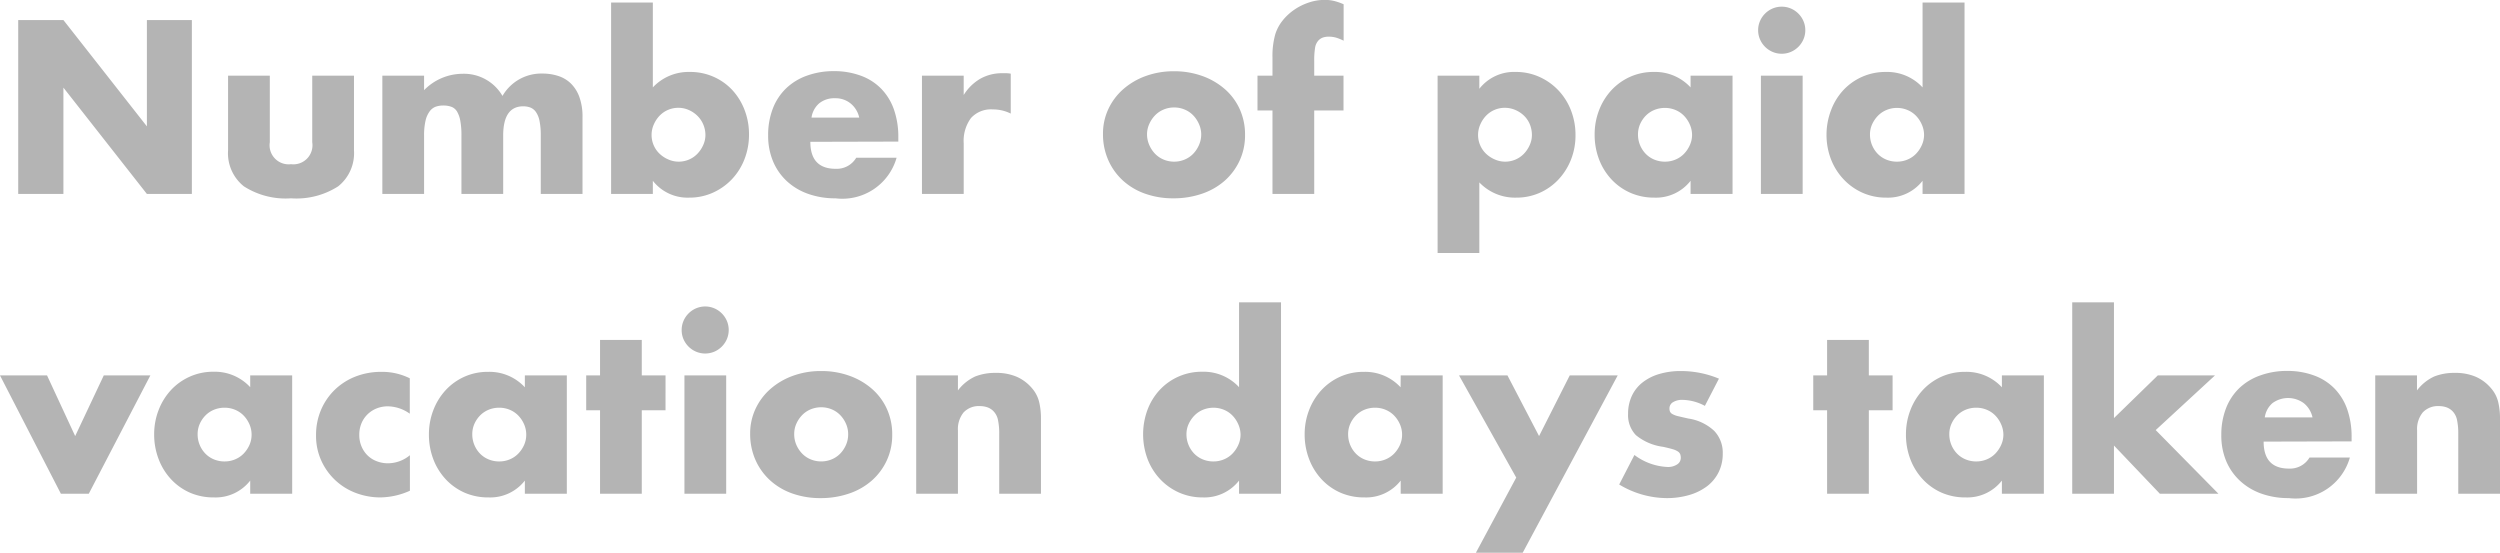 <svg xmlns="http://www.w3.org/2000/svg" width="108.41" height="23.97" viewBox="0 0 108.41 23.97"><path d="M.79,0V-7.54H2.75L6.37-2.93V-7.54H8.32V0H6.37L2.75-4.61V0ZM11.7-5.13v2.89a.827.827,0,0,0,.92.95.827.827,0,0,0,.92-.95V-5.13h1.81v3.24a1.835,1.835,0,0,1-.685,1.56A3.356,3.356,0,0,1,12.62.19a3.356,3.356,0,0,1-2.045-.52A1.835,1.835,0,0,1,9.89-1.89V-5.13Zm4.88,0h1.81v.63a2.341,2.341,0,0,1,1.66-.71,1.93,1.93,0,0,1,1.74.96,1.941,1.941,0,0,1,1.74-.97,2.167,2.167,0,0,1,.68.105,1.4,1.4,0,0,1,.55.33,1.579,1.579,0,0,1,.365.585,2.485,2.485,0,0,1,.135.87V0H23.45V-2.53a3.064,3.064,0,0,0-.055-.64,1.011,1.011,0,0,0-.16-.39.53.53,0,0,0-.245-.19.885.885,0,0,0-.3-.05q-.87,0-.87,1.27V0H20.01V-2.53a3.443,3.443,0,0,0-.05-.645,1.189,1.189,0,0,0-.145-.405.485.485,0,0,0-.245-.2,1.015,1.015,0,0,0-.35-.055,1,1,0,0,0-.32.05.568.568,0,0,0-.265.2,1.063,1.063,0,0,0-.18.4,2.774,2.774,0,0,0-.065.665V0H16.58ZM30.59-2.55a1.166,1.166,0,0,0-.09-.455,1.155,1.155,0,0,0-.25-.375,1.243,1.243,0,0,0-.37-.255,1.1,1.1,0,0,0-.46-.1,1.13,1.13,0,0,0-.45.09,1.113,1.113,0,0,0-.365.25,1.273,1.273,0,0,0-.25.375,1.113,1.113,0,0,0-.1.455,1.13,1.13,0,0,0,.09.45,1.113,1.113,0,0,0,.25.365,1.273,1.273,0,0,0,.375.25,1.113,1.113,0,0,0,.455.1,1.13,1.13,0,0,0,.45-.09,1.113,1.113,0,0,0,.365-.25,1.293,1.293,0,0,0,.25-.37A1.056,1.056,0,0,0,30.59-2.55ZM28.31-8.3v3.68a2.121,2.121,0,0,1,1.6-.67,2.5,2.5,0,0,1,1.045.215,2.464,2.464,0,0,1,.81.58,2.674,2.674,0,0,1,.525.86,2.919,2.919,0,0,1,.19,1.055,2.919,2.919,0,0,1-.195,1.07,2.655,2.655,0,0,1-.545.87,2.6,2.6,0,0,1-.825.585A2.456,2.456,0,0,1,29.89.16a1.91,1.91,0,0,1-1.58-.73V0H26.5V-8.3Zm8.95,4.99a1.089,1.089,0,0,0-.37-.61,1.036,1.036,0,0,0-.68-.23,1.037,1.037,0,0,0-.685.22,1,1,0,0,0-.335.62ZM35.14-2.26q0,1.17,1.1,1.17a.983.983,0,0,0,.89-.48h1.75A2.445,2.445,0,0,1,36.23.19a3.481,3.481,0,0,1-1.19-.195,2.656,2.656,0,0,1-.925-.555,2.474,2.474,0,0,1-.595-.86,2.866,2.866,0,0,1-.21-1.12,3.169,3.169,0,0,1,.2-1.155,2.429,2.429,0,0,1,.57-.875,2.526,2.526,0,0,1,.9-.555,3.385,3.385,0,0,1,1.185-.2,3.313,3.313,0,0,1,1.17.2,2.368,2.368,0,0,1,.88.565,2.455,2.455,0,0,1,.55.9,3.585,3.585,0,0,1,.19,1.2v.19Zm4.84-2.87h1.81v.84a2.079,2.079,0,0,1,.71-.7,1.91,1.91,0,0,1,.98-.245h.155a1.1,1.1,0,0,1,.195.02v1.73a1.72,1.72,0,0,0-.78-.18,1.164,1.164,0,0,0-.945.375A1.663,1.663,0,0,0,41.79-2.2V0H39.98Zm9.76,2.54a1.162,1.162,0,0,0,.1.475,1.273,1.273,0,0,0,.25.375,1.1,1.1,0,0,0,.37.25,1.166,1.166,0,0,0,.455.09,1.166,1.166,0,0,0,.455-.09,1.1,1.1,0,0,0,.37-.25,1.273,1.273,0,0,0,.25-.375,1.138,1.138,0,0,0,.1-.465,1.113,1.113,0,0,0-.1-.455,1.273,1.273,0,0,0-.25-.375,1.1,1.1,0,0,0-.37-.25,1.166,1.166,0,0,0-.455-.09,1.166,1.166,0,0,0-.455.09,1.1,1.1,0,0,0-.37.25,1.293,1.293,0,0,0-.25.37A1.079,1.079,0,0,0,49.74-2.59Zm-1.91-.02a2.5,2.5,0,0,1,.23-1.065,2.616,2.616,0,0,1,.64-.86,3.043,3.043,0,0,1,.975-.575,3.519,3.519,0,0,1,1.235-.21,3.566,3.566,0,0,1,1.225.205,3.032,3.032,0,0,1,.98.57,2.557,2.557,0,0,1,.645.87,2.659,2.659,0,0,1,.23,1.115,2.61,2.61,0,0,1-.235,1.115,2.647,2.647,0,0,1-.645.87,2.889,2.889,0,0,1-.985.565,3.765,3.765,0,0,1-1.245.2,3.6,3.6,0,0,1-1.22-.2,2.816,2.816,0,0,1-.965-.57,2.645,2.645,0,0,1-.635-.885A2.777,2.777,0,0,1,47.83-2.61Zm9.16-1.01V0H55.18V-3.62h-.65V-5.13h.65V-5.9a3.5,3.5,0,0,1,.12-1.02,1.813,1.813,0,0,1,.32-.6,2.329,2.329,0,0,1,.515-.475,2.494,2.494,0,0,1,.635-.31,2.168,2.168,0,0,1,.67-.11,1.708,1.708,0,0,1,.425.05,2.44,2.44,0,0,1,.4.14v1.58a2.011,2.011,0,0,0-.335-.135A1.16,1.16,0,0,0,57.6-6.82a.77.77,0,0,0-.225.035.484.484,0,0,0-.215.145.612.612,0,0,0-.135.315,3.458,3.458,0,0,0-.035.555v.64h1.27v1.51Zm9.44,1.07a1.226,1.226,0,0,0-.085-.455A1.092,1.092,0,0,0,66.1-3.38a1.225,1.225,0,0,0-.375-.255,1.138,1.138,0,0,0-.465-.1,1.13,1.13,0,0,0-.45.09,1.113,1.113,0,0,0-.365.25,1.273,1.273,0,0,0-.25.375,1.113,1.113,0,0,0-.1.455,1.13,1.13,0,0,0,.09.45,1.113,1.113,0,0,0,.25.365,1.273,1.273,0,0,0,.375.25,1.113,1.113,0,0,0,.455.1,1.13,1.13,0,0,0,.45-.09,1.113,1.113,0,0,0,.365-.25,1.293,1.293,0,0,0,.25-.37A1.056,1.056,0,0,0,66.43-2.55ZM64.15,2.56H62.34V-5.13h1.81v.57a1.91,1.91,0,0,1,1.58-.73,2.456,2.456,0,0,1,1.025.215,2.6,2.6,0,0,1,.825.585,2.655,2.655,0,0,1,.545.87,2.919,2.919,0,0,1,.195,1.07,2.841,2.841,0,0,1-.195,1.06,2.725,2.725,0,0,1-.54.86,2.492,2.492,0,0,1-.815.58,2.472,2.472,0,0,1-1.02.21,2.137,2.137,0,0,1-1.6-.66Zm6.88-5.14a1.192,1.192,0,0,0,.09.465,1.2,1.2,0,0,0,.245.375,1.1,1.1,0,0,0,.37.25,1.192,1.192,0,0,0,.465.09,1.166,1.166,0,0,0,.455-.09,1.1,1.1,0,0,0,.37-.25,1.293,1.293,0,0,0,.25-.37,1.079,1.079,0,0,0,.1-.45,1.113,1.113,0,0,0-.1-.455,1.273,1.273,0,0,0-.25-.375,1.1,1.1,0,0,0-.37-.25,1.166,1.166,0,0,0-.455-.09,1.192,1.192,0,0,0-.465.09,1.1,1.1,0,0,0-.37.25,1.232,1.232,0,0,0-.245.365A1.1,1.1,0,0,0,71.03-2.58Zm2.28-2.55h1.82V0H73.31V-.57a1.9,1.9,0,0,1-1.57.73,2.548,2.548,0,0,1-1.03-.205,2.484,2.484,0,0,1-.82-.575,2.654,2.654,0,0,1-.545-.87,2.975,2.975,0,0,1-.195-1.09,2.891,2.891,0,0,1,.19-1.045,2.687,2.687,0,0,1,.53-.865,2.5,2.5,0,0,1,.81-.585,2.471,2.471,0,0,1,1.04-.215,2.089,2.089,0,0,1,1.59.67Zm4.86,0V0H76.36V-5.13ZM76.24-7.1a.984.984,0,0,1,.08-.395,1.037,1.037,0,0,1,.22-.325,1.037,1.037,0,0,1,.325-.22.984.984,0,0,1,.395-.08.984.984,0,0,1,.4.08,1.037,1.037,0,0,1,.325.22,1.037,1.037,0,0,1,.22.325.984.984,0,0,1,.08.395.984.984,0,0,1-.08.395,1.037,1.037,0,0,1-.22.325,1.037,1.037,0,0,1-.325.22.984.984,0,0,1-.4.08.984.984,0,0,1-.395-.08,1.037,1.037,0,0,1-.325-.22,1.037,1.037,0,0,1-.22-.325A.984.984,0,0,1,76.24-7.1Zm4.85,4.52a1.192,1.192,0,0,0,.09.465,1.2,1.2,0,0,0,.245.375,1.1,1.1,0,0,0,.37.25,1.192,1.192,0,0,0,.465.09,1.166,1.166,0,0,0,.455-.09,1.1,1.1,0,0,0,.37-.25,1.293,1.293,0,0,0,.25-.37,1.079,1.079,0,0,0,.1-.45,1.113,1.113,0,0,0-.1-.455,1.273,1.273,0,0,0-.25-.375,1.1,1.1,0,0,0-.37-.25,1.166,1.166,0,0,0-.455-.09,1.166,1.166,0,0,0-.455.09,1.1,1.1,0,0,0-.37.25,1.315,1.315,0,0,0-.25.365A1.045,1.045,0,0,0,81.09-2.58ZM83.37-8.3h1.82V0H83.37V-.57A1.9,1.9,0,0,1,81.8.16a2.5,2.5,0,0,1-1.03-.21,2.548,2.548,0,0,1-.82-.58A2.654,2.654,0,0,1,79.4-1.5a2.946,2.946,0,0,1-.195-1.08A2.96,2.96,0,0,1,79.4-3.625a2.618,2.618,0,0,1,.525-.865,2.484,2.484,0,0,1,.815-.585A2.5,2.5,0,0,1,81.78-5.29a2.089,2.089,0,0,1,1.59.67ZM2.04,7.87,3.26,10.5,4.5,7.87H6.52L3.85,13H2.64L0,7.87Zm6.53,2.55a1.2,1.2,0,0,0,.335.84,1.1,1.1,0,0,0,.37.25,1.192,1.192,0,0,0,.465.09,1.166,1.166,0,0,0,.455-.09,1.1,1.1,0,0,0,.37-.25,1.293,1.293,0,0,0,.25-.37,1.079,1.079,0,0,0,.095-.45,1.113,1.113,0,0,0-.095-.455,1.273,1.273,0,0,0-.25-.375,1.1,1.1,0,0,0-.37-.25,1.166,1.166,0,0,0-.455-.09,1.192,1.192,0,0,0-.465.09,1.1,1.1,0,0,0-.37.25,1.232,1.232,0,0,0-.245.365A1.1,1.1,0,0,0,8.57,10.42Zm2.28-2.55h1.82V13H10.85v-.57a1.9,1.9,0,0,1-1.57.73,2.548,2.548,0,0,1-1.03-.2,2.484,2.484,0,0,1-.82-.575,2.655,2.655,0,0,1-.545-.87,2.974,2.974,0,0,1-.2-1.09,2.891,2.891,0,0,1,.19-1.045,2.687,2.687,0,0,1,.53-.865,2.5,2.5,0,0,1,.81-.585A2.471,2.471,0,0,1,9.26,7.71a2.089,2.089,0,0,1,1.59.67Zm6.92,1.66a1.675,1.675,0,0,0-.95-.32,1.294,1.294,0,0,0-.485.09,1.2,1.2,0,0,0-.395.255,1.173,1.173,0,0,0-.265.39,1.287,1.287,0,0,0-.095.505,1.26,1.26,0,0,0,.095.495,1.211,1.211,0,0,0,.26.39,1.137,1.137,0,0,0,.4.255,1.333,1.333,0,0,0,.49.09,1.5,1.5,0,0,0,.95-.35v1.54a3.2,3.2,0,0,1-1.27.29,3,3,0,0,1-1.065-.19,2.666,2.666,0,0,1-1.505-1.4,2.591,2.591,0,0,1-.23-1.1,2.762,2.762,0,0,1,.22-1.115,2.67,2.67,0,0,1,.6-.87,2.715,2.715,0,0,1,.9-.57,3.065,3.065,0,0,1,1.125-.2,2.69,2.69,0,0,1,1.22.28Zm2.71.89a1.2,1.2,0,0,0,.335.84,1.1,1.1,0,0,0,.37.25,1.192,1.192,0,0,0,.465.09,1.166,1.166,0,0,0,.455-.09,1.1,1.1,0,0,0,.37-.25,1.293,1.293,0,0,0,.25-.37,1.079,1.079,0,0,0,.095-.45,1.113,1.113,0,0,0-.095-.455,1.273,1.273,0,0,0-.25-.375,1.1,1.1,0,0,0-.37-.25,1.166,1.166,0,0,0-.455-.09,1.192,1.192,0,0,0-.465.09,1.1,1.1,0,0,0-.37.25,1.232,1.232,0,0,0-.245.365A1.1,1.1,0,0,0,20.48,10.42Zm2.28-2.55h1.82V13H22.76v-.57a1.9,1.9,0,0,1-1.57.73,2.548,2.548,0,0,1-1.03-.2,2.484,2.484,0,0,1-.82-.575,2.655,2.655,0,0,1-.545-.87,2.974,2.974,0,0,1-.195-1.09,2.891,2.891,0,0,1,.19-1.045,2.687,2.687,0,0,1,.53-.865,2.5,2.5,0,0,1,.81-.585,2.471,2.471,0,0,1,1.04-.215,2.089,2.089,0,0,1,1.59.67Zm5.07,1.51V13H26.02V9.38h-.6V7.87h.6V6.33h1.81V7.87h1.03V9.38Zm3.66-1.51V13H29.68V7.87ZM29.56,5.9a.984.984,0,0,1,.08-.395,1.037,1.037,0,0,1,.545-.545,1.015,1.015,0,0,1,.79,0,1.037,1.037,0,0,1,.545.545,1.015,1.015,0,0,1,0,.79,1.037,1.037,0,0,1-.545.545,1.015,1.015,0,0,1-.79,0A1.037,1.037,0,0,1,29.64,6.3.984.984,0,0,1,29.56,5.9Zm4.88,4.51a1.162,1.162,0,0,0,.095.475,1.273,1.273,0,0,0,.25.375,1.1,1.1,0,0,0,.37.25,1.2,1.2,0,0,0,.91,0,1.1,1.1,0,0,0,.37-.25,1.273,1.273,0,0,0,.25-.375,1.138,1.138,0,0,0,.095-.465,1.113,1.113,0,0,0-.095-.455,1.273,1.273,0,0,0-.25-.375,1.1,1.1,0,0,0-.37-.25,1.2,1.2,0,0,0-.91,0,1.1,1.1,0,0,0-.37.25,1.293,1.293,0,0,0-.25.37A1.079,1.079,0,0,0,34.44,10.41Zm-1.91-.02a2.5,2.5,0,0,1,.23-1.065,2.616,2.616,0,0,1,.64-.86,3.043,3.043,0,0,1,.975-.575,3.519,3.519,0,0,1,1.235-.21,3.566,3.566,0,0,1,1.225.205,3.032,3.032,0,0,1,.98.57,2.557,2.557,0,0,1,.645.87,2.659,2.659,0,0,1,.23,1.115,2.61,2.61,0,0,1-.235,1.115,2.647,2.647,0,0,1-.645.87,2.889,2.889,0,0,1-.985.565,3.765,3.765,0,0,1-1.245.2,3.6,3.6,0,0,1-1.22-.2,2.816,2.816,0,0,1-.965-.57,2.645,2.645,0,0,1-.635-.885A2.777,2.777,0,0,1,32.53,10.39Zm7.2-2.52h1.81v.65a1.981,1.981,0,0,1,.75-.605,2.346,2.346,0,0,1,.89-.155,2.224,2.224,0,0,1,.925.175,1.845,1.845,0,0,1,.655.5,1.422,1.422,0,0,1,.3.58,3.021,3.021,0,0,1,.08.73V13H43.33V10.41a2.789,2.789,0,0,0-.055-.615.762.762,0,0,0-.195-.375.686.686,0,0,0-.27-.17,1.006,1.006,0,0,0-.32-.05.9.9,0,0,0-.705.275,1.142,1.142,0,0,0-.245.785V13H39.73Zm11.72,2.55a1.2,1.2,0,0,0,.335.84,1.1,1.1,0,0,0,.37.25,1.192,1.192,0,0,0,.465.09,1.166,1.166,0,0,0,.455-.09,1.1,1.1,0,0,0,.37-.25,1.293,1.293,0,0,0,.25-.37,1.079,1.079,0,0,0,.1-.45,1.113,1.113,0,0,0-.1-.455,1.272,1.272,0,0,0-.25-.375,1.1,1.1,0,0,0-.37-.25,1.2,1.2,0,0,0-.91,0,1.1,1.1,0,0,0-.37.25,1.315,1.315,0,0,0-.25.365A1.045,1.045,0,0,0,51.45,10.42ZM53.73,4.7h1.82V13H53.73v-.57a1.9,1.9,0,0,1-1.57.73,2.5,2.5,0,0,1-1.03-.21,2.548,2.548,0,0,1-.82-.58,2.655,2.655,0,0,1-.545-.87,3.066,3.066,0,0,1-.01-2.125,2.618,2.618,0,0,1,.525-.865,2.485,2.485,0,0,1,1.86-.8,2.089,2.089,0,0,1,1.59.67Zm4.73,5.72a1.2,1.2,0,0,0,.335.84,1.1,1.1,0,0,0,.37.25,1.192,1.192,0,0,0,.465.09,1.166,1.166,0,0,0,.455-.09,1.1,1.1,0,0,0,.37-.25,1.293,1.293,0,0,0,.25-.37,1.079,1.079,0,0,0,.095-.45,1.113,1.113,0,0,0-.095-.455,1.273,1.273,0,0,0-.25-.375,1.1,1.1,0,0,0-.37-.25,1.166,1.166,0,0,0-.455-.09,1.192,1.192,0,0,0-.465.09,1.1,1.1,0,0,0-.37.25,1.232,1.232,0,0,0-.245.365A1.1,1.1,0,0,0,58.46,10.42Zm2.28-2.55h1.82V13H60.74v-.57a1.9,1.9,0,0,1-1.57.73,2.548,2.548,0,0,1-1.03-.2,2.484,2.484,0,0,1-.82-.575,2.655,2.655,0,0,1-.545-.87,2.974,2.974,0,0,1-.2-1.09,2.891,2.891,0,0,1,.19-1.045,2.687,2.687,0,0,1,.53-.865,2.5,2.5,0,0,1,.81-.585,2.471,2.471,0,0,1,1.04-.215,2.089,2.089,0,0,1,1.59.67Zm5.01,4.43L63.27,7.87h2.1l1.37,2.63,1.33-2.63h2.08l-4.12,7.69H64Zm8.18-3.11a2.115,2.115,0,0,0-.98-.26.736.736,0,0,0-.4.1.307.307,0,0,0-.155.27.354.354,0,0,0,.025.145.258.258,0,0,0,.11.105.954.954,0,0,0,.25.09q.165.04.435.1a2.078,2.078,0,0,1,1.12.535,1.363,1.363,0,0,1,.37.985,1.786,1.786,0,0,1-.18.81,1.723,1.723,0,0,1-.5.605,2.376,2.376,0,0,1-.77.38,3.435,3.435,0,0,1-.99.135,4.023,4.023,0,0,1-2.05-.59l.66-1.28a2.579,2.579,0,0,0,1.44.52.708.708,0,0,0,.41-.11.329.329,0,0,0,.16-.28.465.465,0,0,0-.025-.165.269.269,0,0,0-.105-.12.837.837,0,0,0-.235-.1q-.155-.045-.405-.1a2.319,2.319,0,0,1-1.175-.505A1.25,1.25,0,0,1,70.6,9.54a1.821,1.821,0,0,1,.16-.775,1.6,1.6,0,0,1,.46-.585,2.156,2.156,0,0,1,.725-.37,3.223,3.223,0,0,1,.945-.13,4.288,4.288,0,0,1,1.65.33Zm7.11.19V13H79.23V9.38h-.6V7.87h.6V6.33h1.81V7.87h1.03V9.38Zm3.49,1.04a1.2,1.2,0,0,0,.335.84,1.1,1.1,0,0,0,.37.25,1.192,1.192,0,0,0,.465.09,1.166,1.166,0,0,0,.455-.09,1.1,1.1,0,0,0,.37-.25,1.293,1.293,0,0,0,.25-.37,1.079,1.079,0,0,0,.1-.45,1.113,1.113,0,0,0-.1-.455,1.273,1.273,0,0,0-.25-.375,1.1,1.1,0,0,0-.37-.25,1.166,1.166,0,0,0-.455-.09,1.192,1.192,0,0,0-.465.09,1.1,1.1,0,0,0-.37.25,1.232,1.232,0,0,0-.245.365A1.1,1.1,0,0,0,84.53,10.42Zm2.28-2.55h1.82V13H86.81v-.57a1.9,1.9,0,0,1-1.57.73,2.548,2.548,0,0,1-1.03-.2,2.484,2.484,0,0,1-.82-.575,2.654,2.654,0,0,1-.545-.87,2.975,2.975,0,0,1-.195-1.09,2.891,2.891,0,0,1,.19-1.045,2.687,2.687,0,0,1,.53-.865,2.5,2.5,0,0,1,.81-.585,2.471,2.471,0,0,1,1.04-.215,2.089,2.089,0,0,1,1.59.67ZM91.67,4.7V9.72l1.9-1.85h2.48l-2.57,2.37L96.2,13H93.66l-1.99-2.09V13H89.86V4.7Zm8.61,4.99a1.089,1.089,0,0,0-.37-.61,1.148,1.148,0,0,0-1.365-.01,1,1,0,0,0-.335.62Zm-2.12,1.05q0,1.17,1.1,1.17a.983.983,0,0,0,.89-.48h1.75a2.445,2.445,0,0,1-2.65,1.76,3.481,3.481,0,0,1-1.19-.195,2.656,2.656,0,0,1-.925-.555,2.474,2.474,0,0,1-.6-.86,2.866,2.866,0,0,1-.21-1.12,3.168,3.168,0,0,1,.2-1.155,2.429,2.429,0,0,1,.57-.875A2.525,2.525,0,0,1,98,7.875a3.385,3.385,0,0,1,1.185-.2,3.313,3.313,0,0,1,1.17.2,2.368,2.368,0,0,1,.88.565,2.455,2.455,0,0,1,.55.9,3.585,3.585,0,0,1,.19,1.2v.19ZM103,7.87h1.81v.65a1.981,1.981,0,0,1,.75-.605,2.346,2.346,0,0,1,.89-.155,2.224,2.224,0,0,1,.925.175,1.845,1.845,0,0,1,.655.5,1.422,1.422,0,0,1,.3.58,3.021,3.021,0,0,1,.08.73V13H106.6V10.41a2.789,2.789,0,0,0-.055-.615.762.762,0,0,0-.195-.375.686.686,0,0,0-.27-.17,1,1,0,0,0-.32-.05.9.9,0,0,0-.7.275,1.142,1.142,0,0,0-.245.785V13H103Z" transform="translate(0 8.41)" fill="#b4b4b4"/></svg>